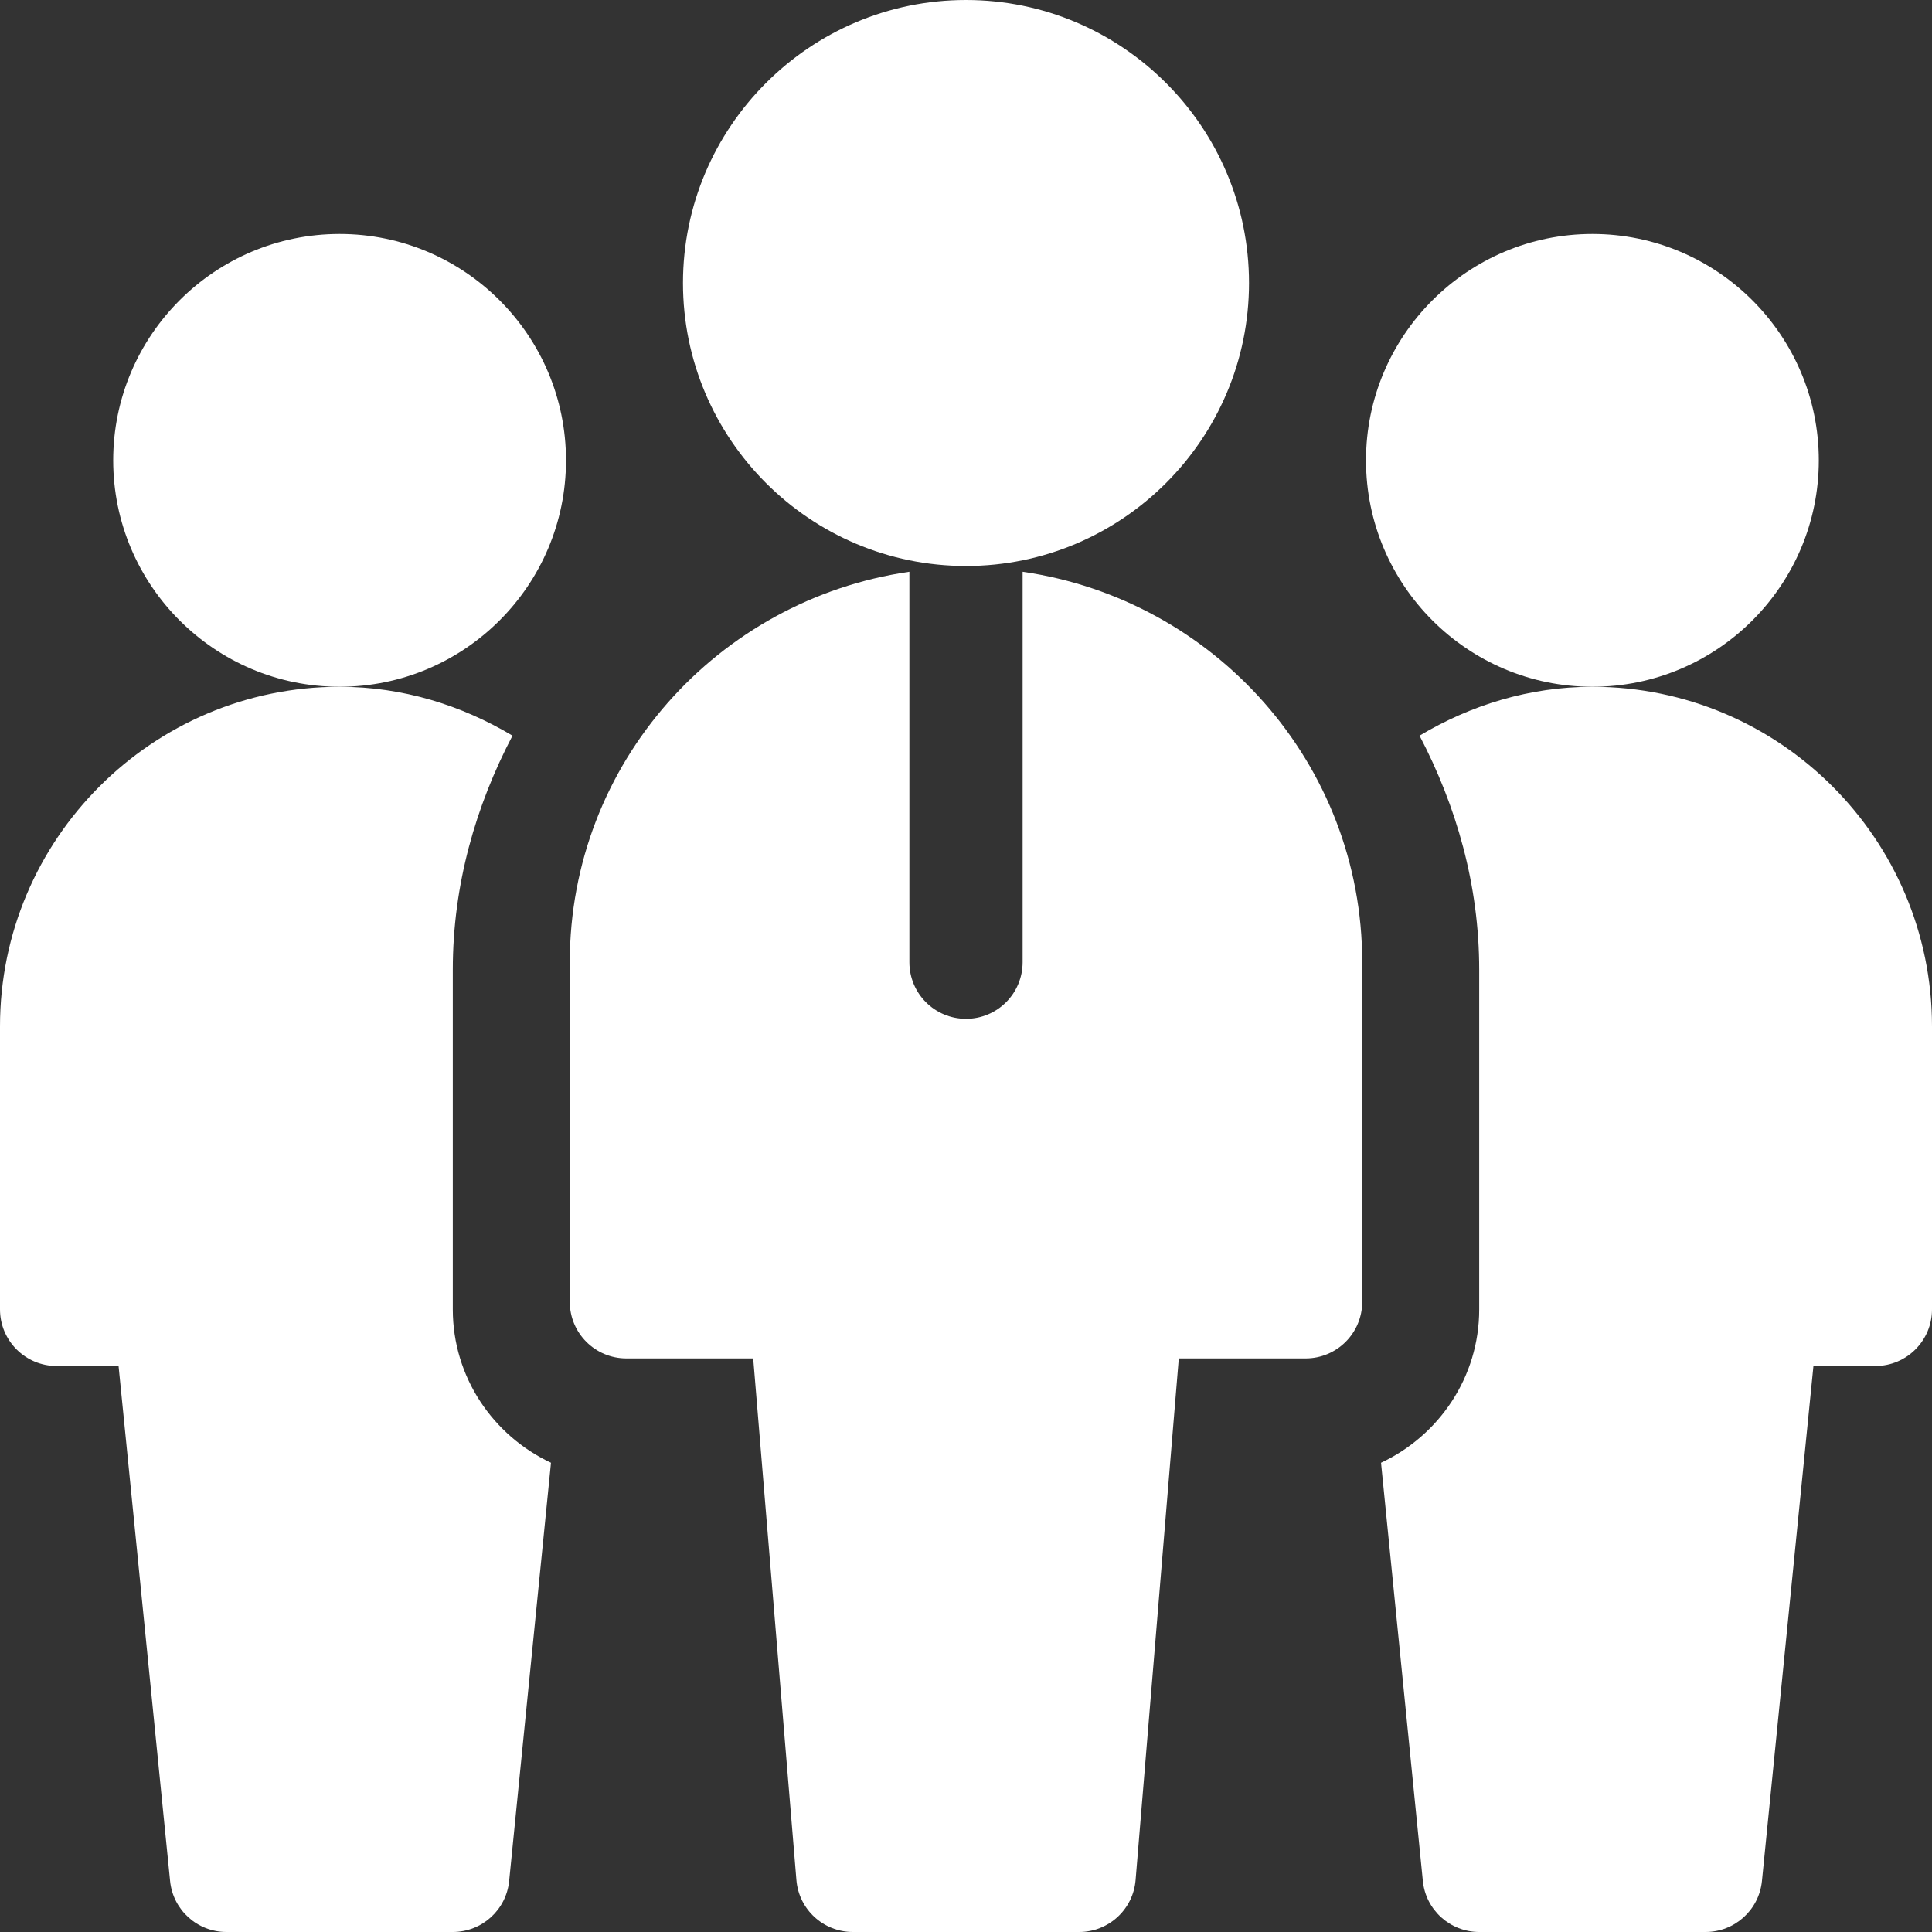<?xml version="1.0" encoding="UTF-8"?> <svg xmlns="http://www.w3.org/2000/svg" width="49" height="49" viewBox="0 0 49 49" fill="none"><rect x="0" y="0" width="49" height="49" fill="#333333" stroke="none"/><g clip-path="url(#clip0_84_617)"><path d="M8.613 17.418C5.446 17.418 2.871 14.843 2.871 11.676C2.871 8.509 5.446 5.934 8.613 5.934C11.78 5.934 14.355 8.509 14.355 11.676C14.355 14.843 11.78 17.418 8.613 17.418Z" fill="white"></path><path d="M40.387 17.418C37.22 17.418 34.645 14.843 34.645 11.676C34.645 8.509 37.22 5.934 40.387 5.934C43.554 5.934 46.129 8.509 46.129 11.676C46.129 14.843 43.554 17.418 40.387 17.418Z" fill="white"></path><path d="M24.5 14.355C20.542 14.355 17.322 11.135 17.322 7.178C17.322 3.22 20.542 0 24.5 0C28.458 0 31.678 3.22 31.678 7.178C31.678 11.135 28.458 14.355 24.5 14.355Z" fill="white"></path><path d="M25.936 14.501V24.404C25.936 25.198 25.294 25.84 24.5 25.84C23.706 25.84 23.064 25.198 23.064 24.404V14.501C18.207 15.205 14.451 19.355 14.451 24.404V33.017C14.451 33.811 15.093 34.453 15.887 34.453H19.103L20.199 47.685C20.261 48.428 20.883 49 21.629 49H27.371C28.117 49 28.739 48.428 28.801 47.685L29.897 34.453H33.113C33.907 34.453 34.549 33.811 34.549 33.017V24.404C34.549 19.355 30.793 15.205 25.936 14.501Z" fill="white"></path><path d="M11.484 33.209V24.596C11.484 22.444 12.063 20.444 12.998 18.658C11.709 17.889 10.22 17.418 8.613 17.418C3.864 17.418 0 21.282 0 26.031V33.209C0 34.002 0.642 34.645 1.436 34.645H3.007L4.314 47.707C4.387 48.441 5.005 49 5.742 49H11.484C12.222 49 12.84 48.441 12.913 47.707L13.974 37.099C12.508 36.412 11.484 34.932 11.484 33.209Z" fill="white"></path><path d="M49 26.031C49 21.282 45.137 17.418 40.387 17.418C38.78 17.418 37.292 17.889 36.003 18.658C36.937 20.444 37.516 22.444 37.516 24.596V33.209C37.516 34.932 36.492 36.412 35.026 37.099L36.087 47.707C36.16 48.441 36.779 49 37.516 49H43.258C43.996 49 44.614 48.441 44.687 47.707L45.993 34.645H47.565C48.358 34.645 49 34.002 49 33.209V26.031Z" fill="white"></path></g><defs><clipPath id="clip0_84_617"><rect width="49" height="49" fill="white"></rect></clipPath></defs></svg> 